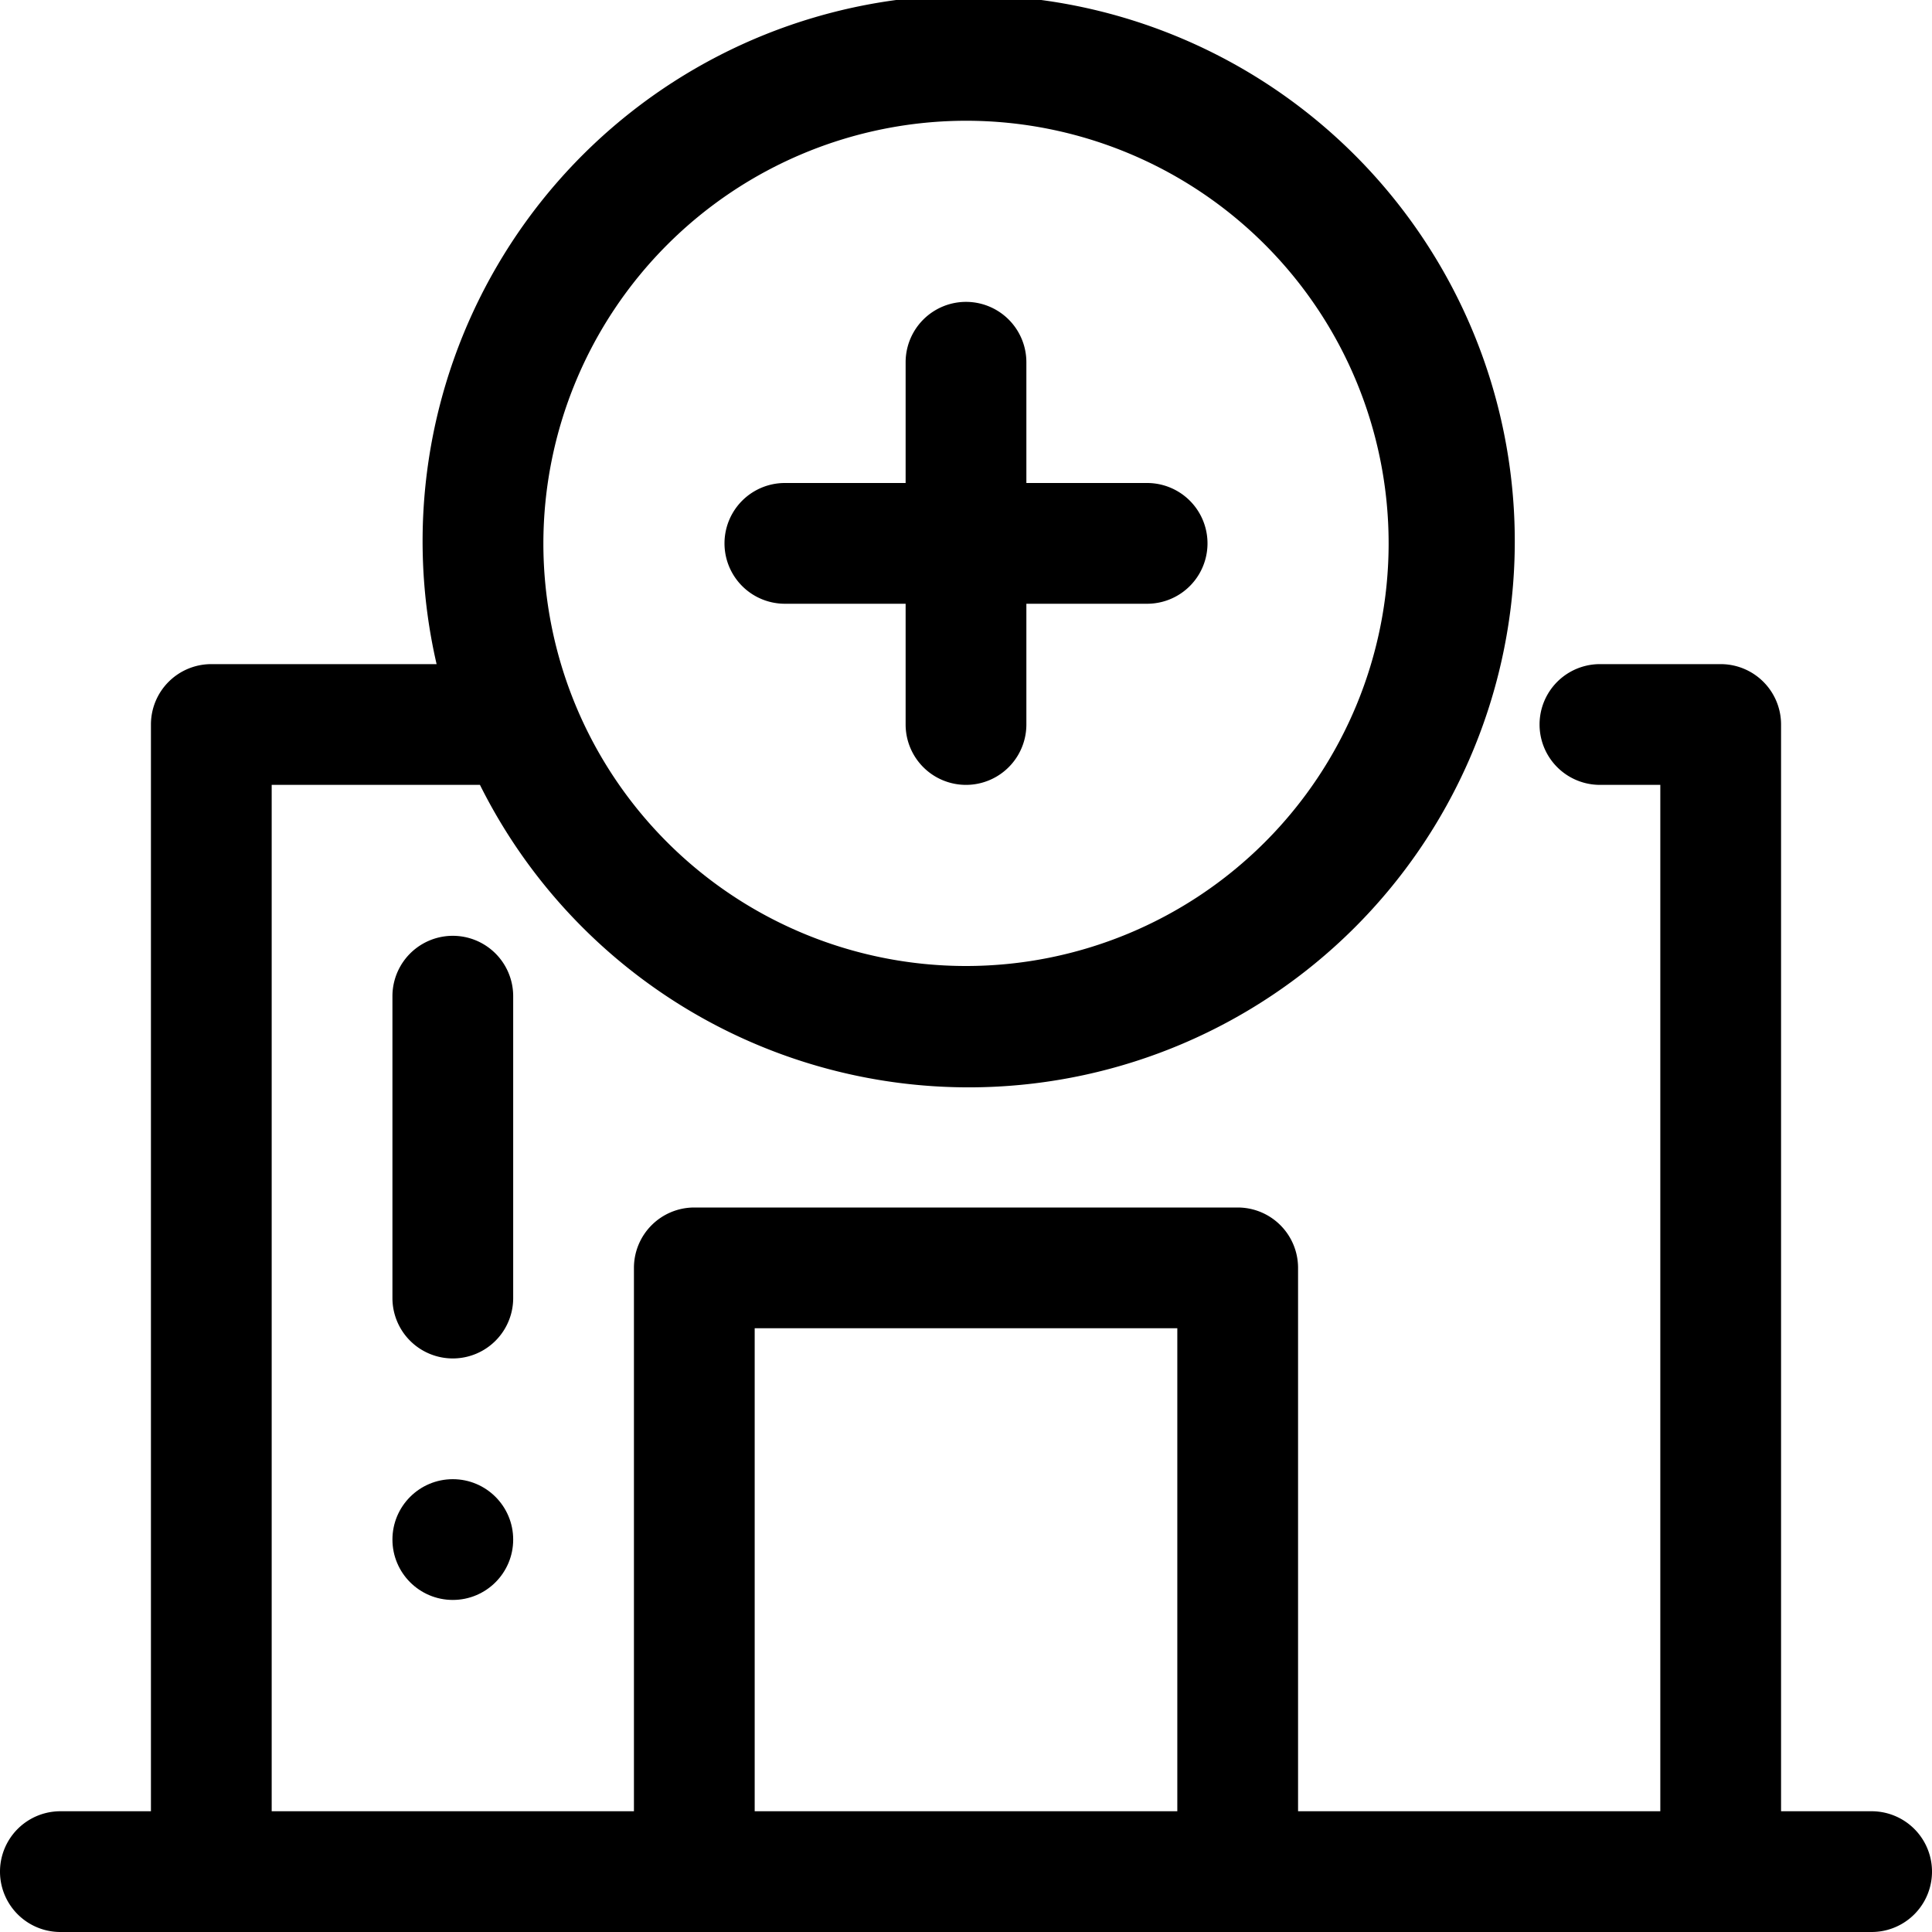 <?xml version="1.0"?>
<svg xmlns="http://www.w3.org/2000/svg" id="Layer_1" data-name="Layer 1" viewBox="0 0 64 64" width="512" height="512"><path d="M17,33a2,2,0,0,0-4,0V43a2,2,0,0,0,4,0Z"/><path d="M62,60H59V24a2,2,0,0,0-2-2H53a2,2,0,0,0,0,4h2V60H43V42a2,2,0,0,0-2-2H23a2,2,0,0,0-2,2V60H9V26h6.899a18.09,18.09,0,1,0-1.436-4H7a2,2,0,0,0-2,2V60H2a2,2,0,0,0,0,4H62a2,2,0,0,0,0-4ZM32,4A14,14,0,1,1,18,18,14.016,14.016,0,0,1,32,4ZM25,60V44H39V60Z"/><path d="M26,20h4v4a2,2,0,0,0,4,0V20h4a2,2,0,0,0,0-4H34V12a2,2,0,0,0-4,0v4H26a2,2,0,0,0,0,4Z"/><circle cx="15" cy="51" r="2"/></svg>
